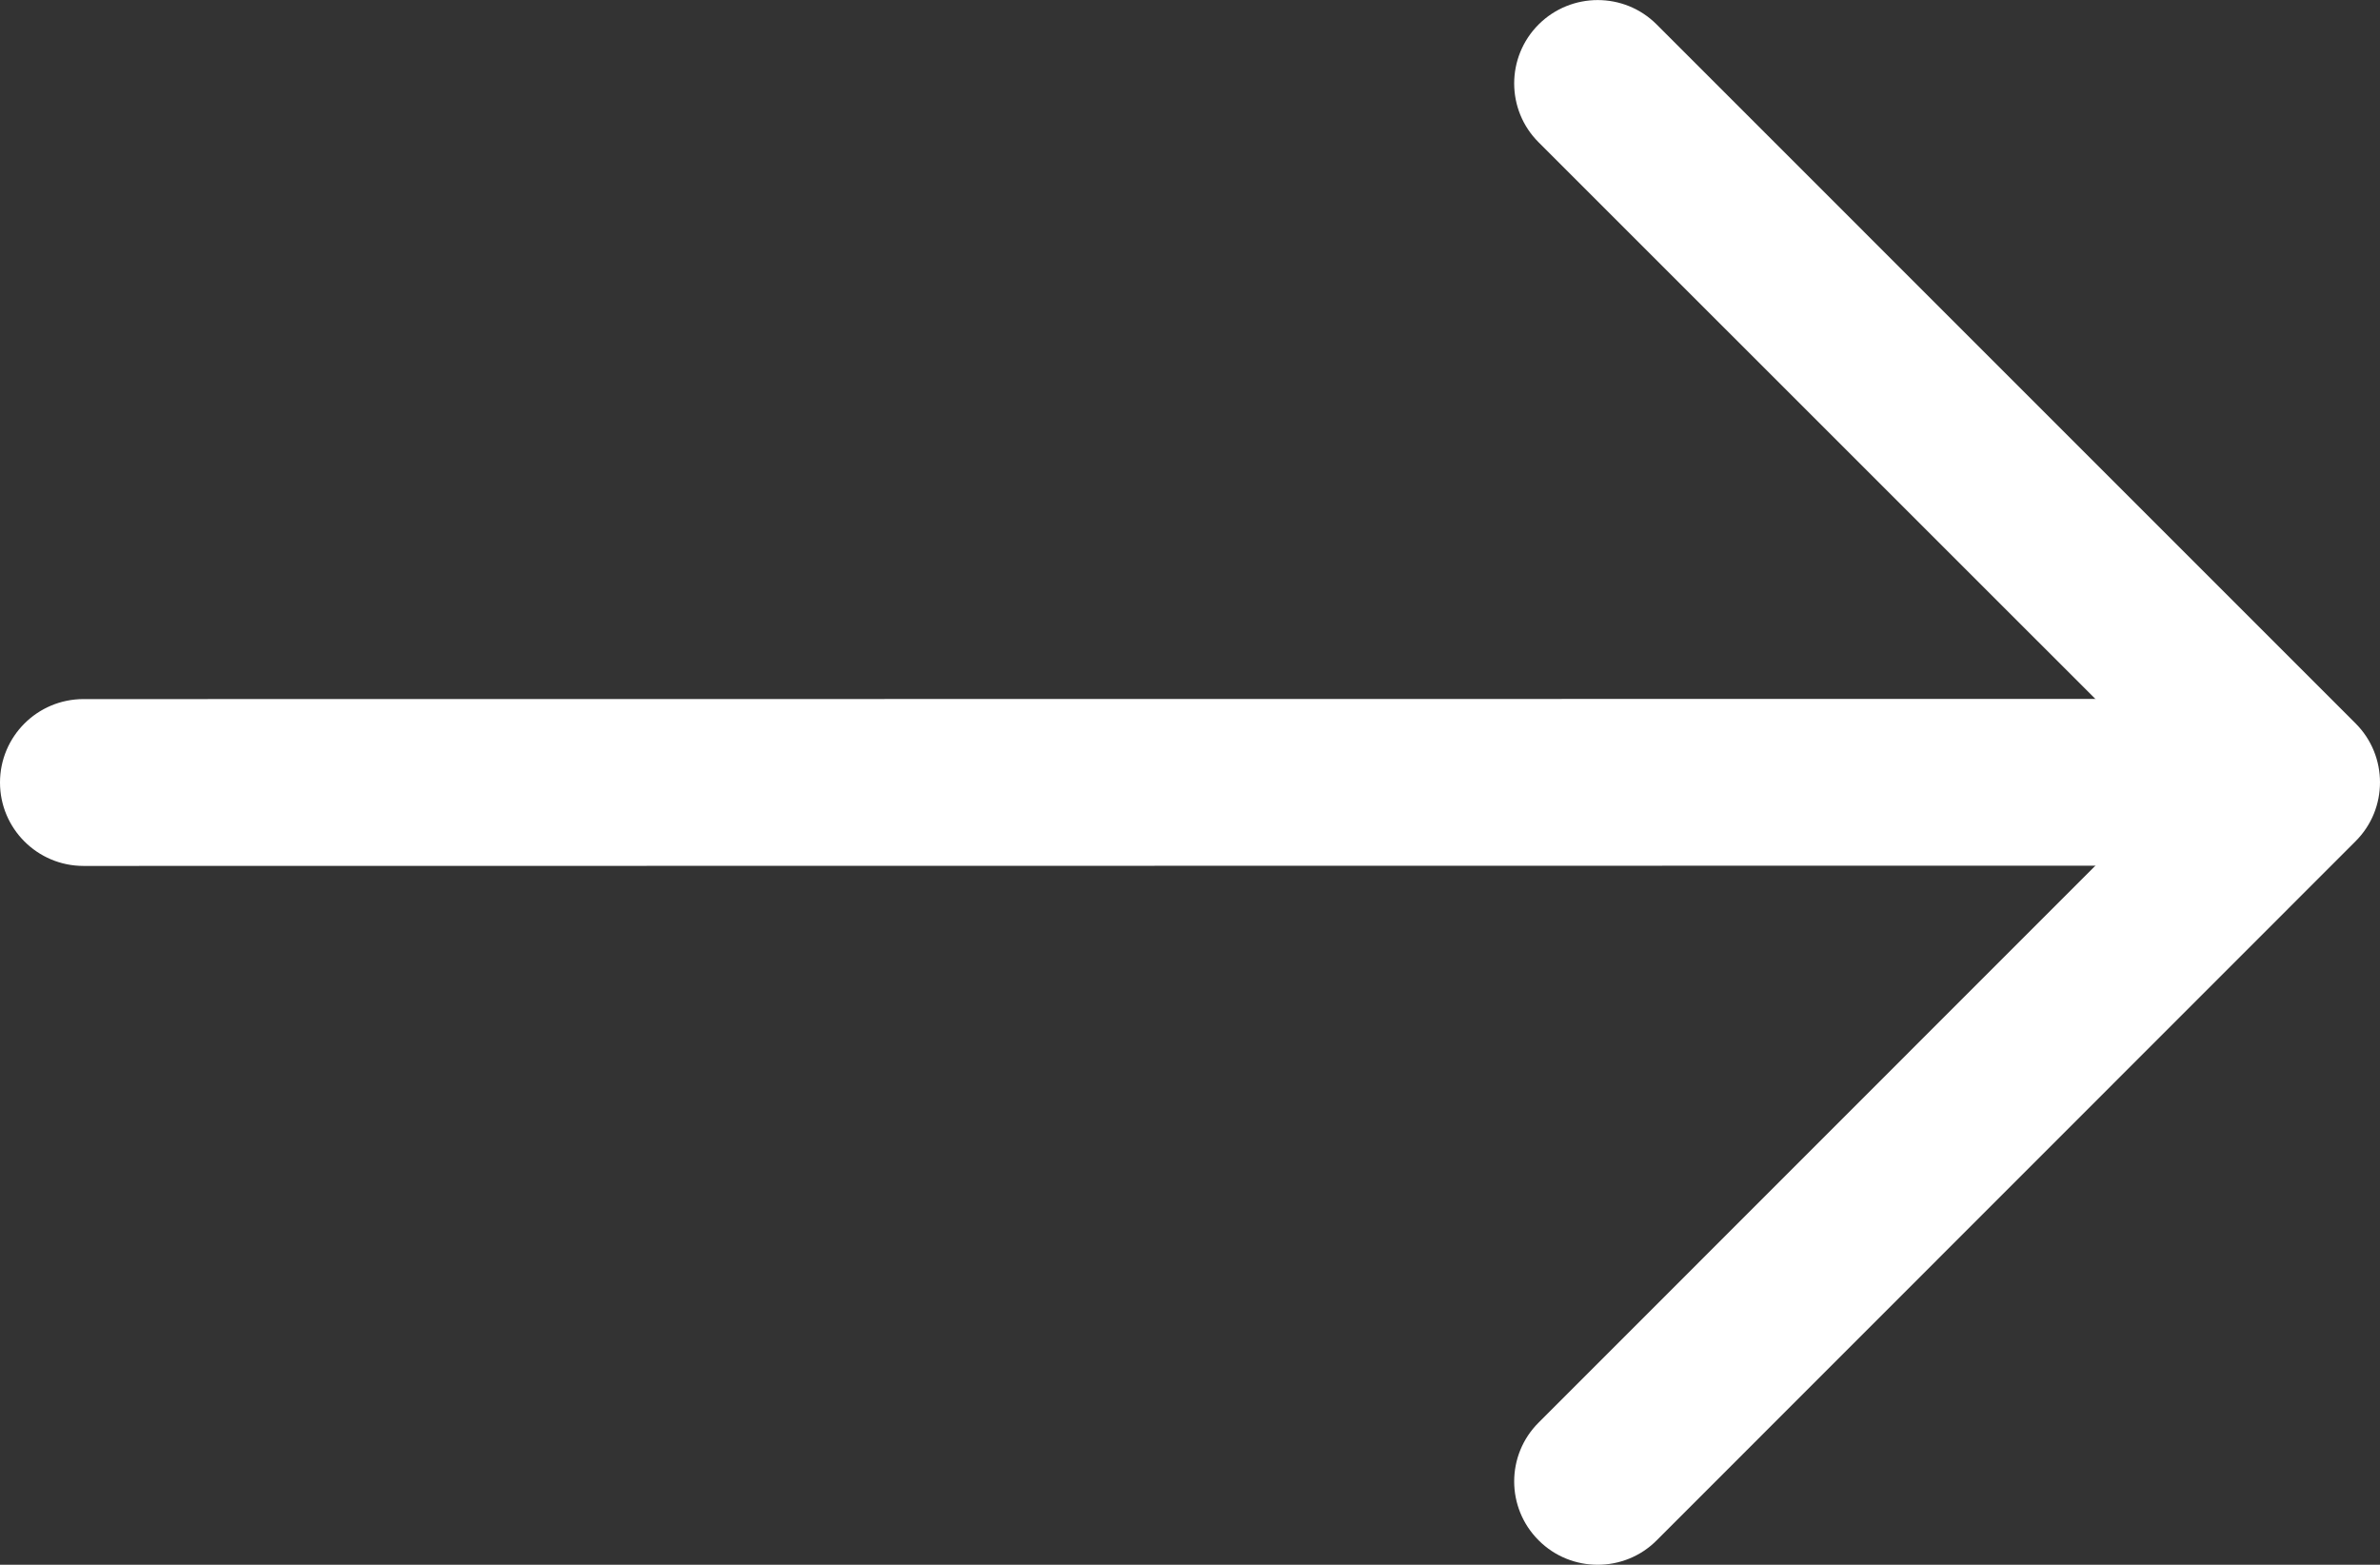 <?xml version="1.0" encoding="utf-8"?>
<!-- Generator: Adobe Illustrator 15.1.0, SVG Export Plug-In . SVG Version: 6.00 Build 0)  -->
<!DOCTYPE svg PUBLIC "-//W3C//DTD SVG 1.1//EN" "http://www.w3.org/Graphics/SVG/1.1/DTD/svg11.dtd">
<svg version="1.1" id="Layer_3" xmlns="http://www.w3.org/2000/svg" xmlns:xlink="http://www.w3.org/1999/xlink" x="0px" y="0px"
	 width="37.501px" height="24.657px" viewBox="0 0 37.501 24.657" enable-background="new 0 0 37.501 24.657" xml:space="preserve">
<rect x="0" y="0" width="37.501" height="24.657" fill="#333333" stroke="none"/>
<g>
	<g>
		<g>
			<path fill="#FFFFFF" d="M25.174,24.657c-0.336,0-0.674-0.128-0.93-0.385c-0.514-0.513-0.514-1.344,0-1.856L34.33,12.327
				L24.244,2.243c-0.514-0.512-0.514-1.344,0-1.858c0.514-0.512,1.348-0.512,1.859,0l11.014,11.015c0.512,0.512,0.512,1.344,0,1.855
				L26.104,24.272C25.85,24.528,25.512,24.657,25.174,24.657z"/>
		</g>
		<g>
			<path fill="#FFFFFF" d="M1.316,13.645C0.588,13.645,0,13.055,0,12.331c0-0.726,0.588-1.315,1.316-1.315l31.875-0.003
				c0.725,0,1.314,0.589,1.314,1.314c0,0.725-0.59,1.314-1.314,1.314L1.316,13.645z"/>
		</g>
	</g>
</g>
</svg>
